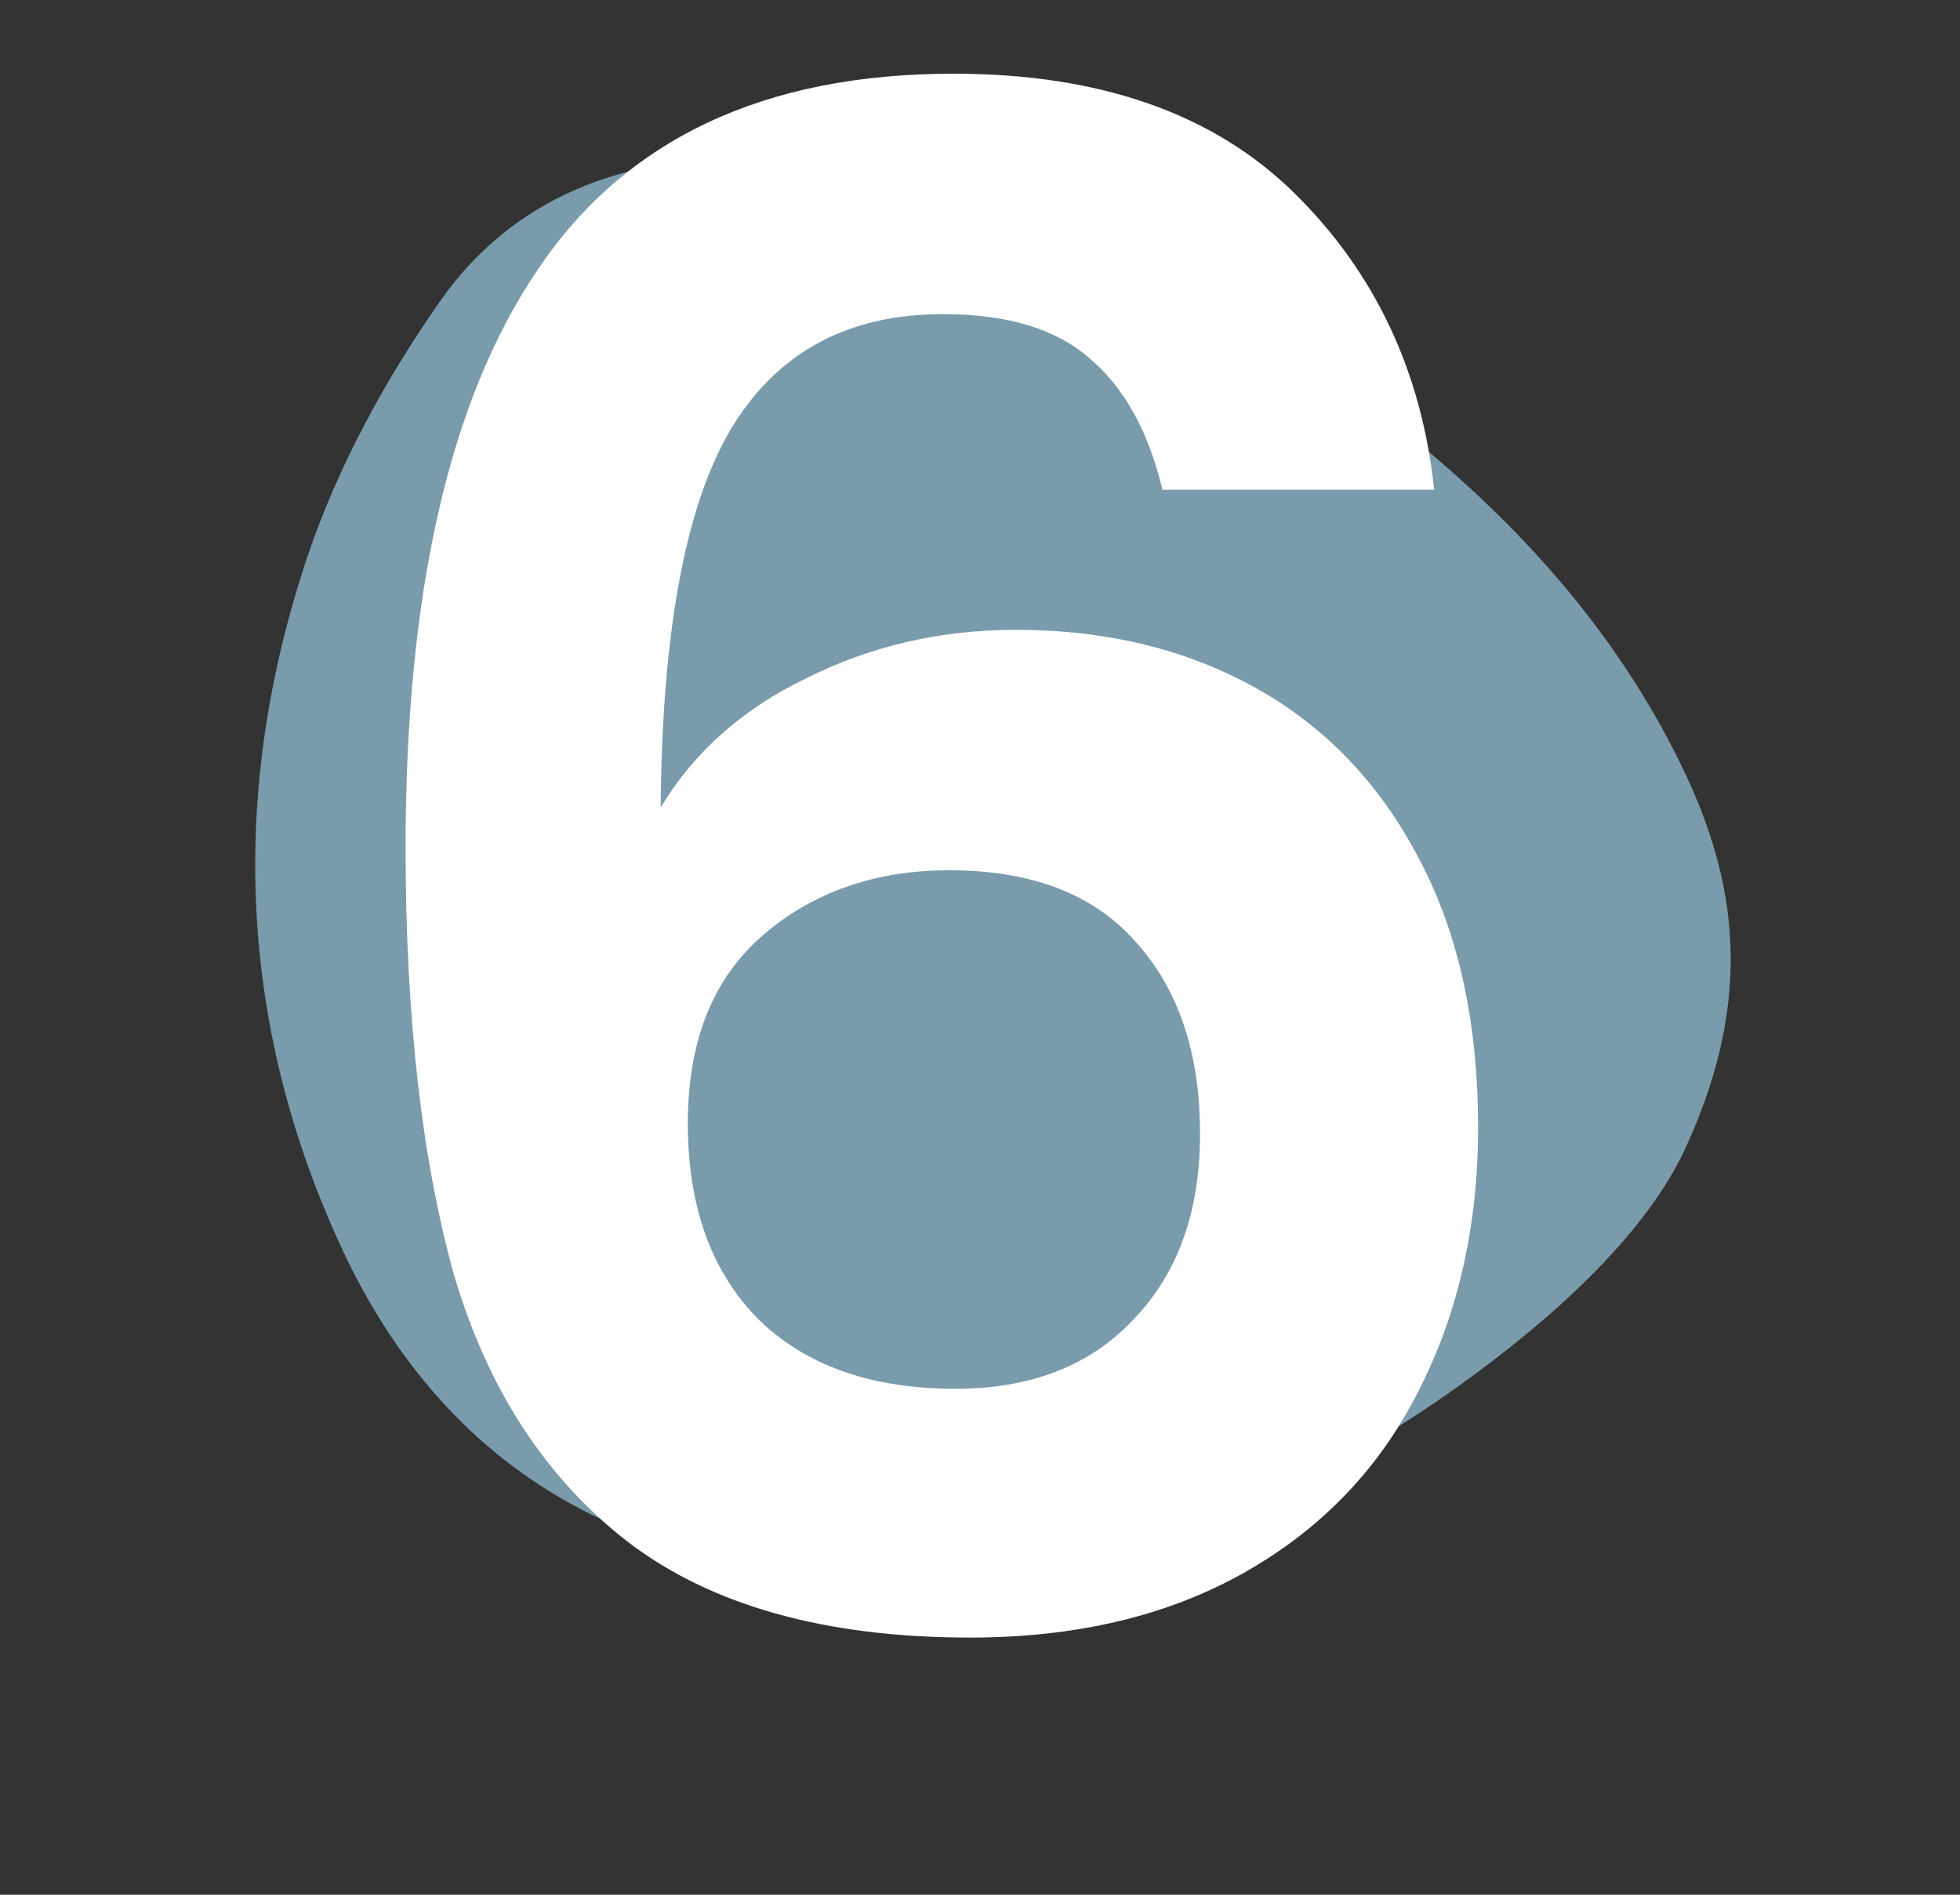 <svg xmlns="http://www.w3.org/2000/svg" width="30" height="29" viewBox="0 0 30 29" fill="none"><rect x="0" y="0" width="30" height="29" fill="#333333" stroke="none"/><path d="M25.831 17.5C25.292 18.729 24.035 19.952 22.594 21.019C19.44 23.36 15.91 24.489 11.917 24.005C8.792 23.631 6.561 21.939 5.249 19.145C3.623 15.668 3.511 12.065 4.711 8.503C5.175 7.133 5.899 5.806 6.732 4.615C7.841 3.029 9.545 2.375 11.518 2.428C15.08 2.515 18.078 4.037 20.851 6.109C22.884 7.626 24.622 9.422 25.739 11.724C26.59 13.473 26.845 15.249 25.831 17.5Z" fill="#799bac"></path><path d="M17.792 7.496C17.579 6.6 17.205 5.928 16.672 5.48C16.16 5.032 15.413 4.808 14.432 4.808C12.96 4.808 11.872 5.405 11.168 6.6C10.485 7.773 10.133 9.693 10.112 12.36C10.624 11.507 11.371 10.845 12.352 10.376C13.333 9.885 14.4 9.64 15.552 9.64C16.939 9.64 18.165 9.939 19.232 10.536C20.299 11.133 21.131 12.008 21.728 13.16C22.325 14.291 22.624 15.656 22.624 17.256C22.624 18.771 22.315 20.125 21.696 21.32C21.099 22.493 20.213 23.411 19.04 24.072C17.867 24.733 16.469 25.064 14.848 25.064C12.629 25.064 10.88 24.573 9.6 23.592C8.341 22.611 7.456 21.245 6.944 19.496C6.453 17.725 6.208 15.549 6.208 12.968C6.208 9.064 6.88 6.12 8.224 4.136C9.568 2.131 11.691 1.128 14.592 1.128C16.832 1.128 18.571 1.736 19.808 2.952C21.045 4.168 21.76 5.683 21.952 7.496H17.792ZM14.528 13.32C13.397 13.32 12.448 13.651 11.68 14.312C10.912 14.973 10.528 15.933 10.528 17.192C10.528 18.451 10.88 19.443 11.584 20.168C12.309 20.893 13.323 21.256 14.624 21.256C15.776 21.256 16.683 20.904 17.344 20.2C18.027 19.496 18.368 18.547 18.368 17.352C18.368 16.115 18.037 15.133 17.376 14.408C16.736 13.683 15.787 13.32 14.528 13.32Z" fill="white"></path></svg>